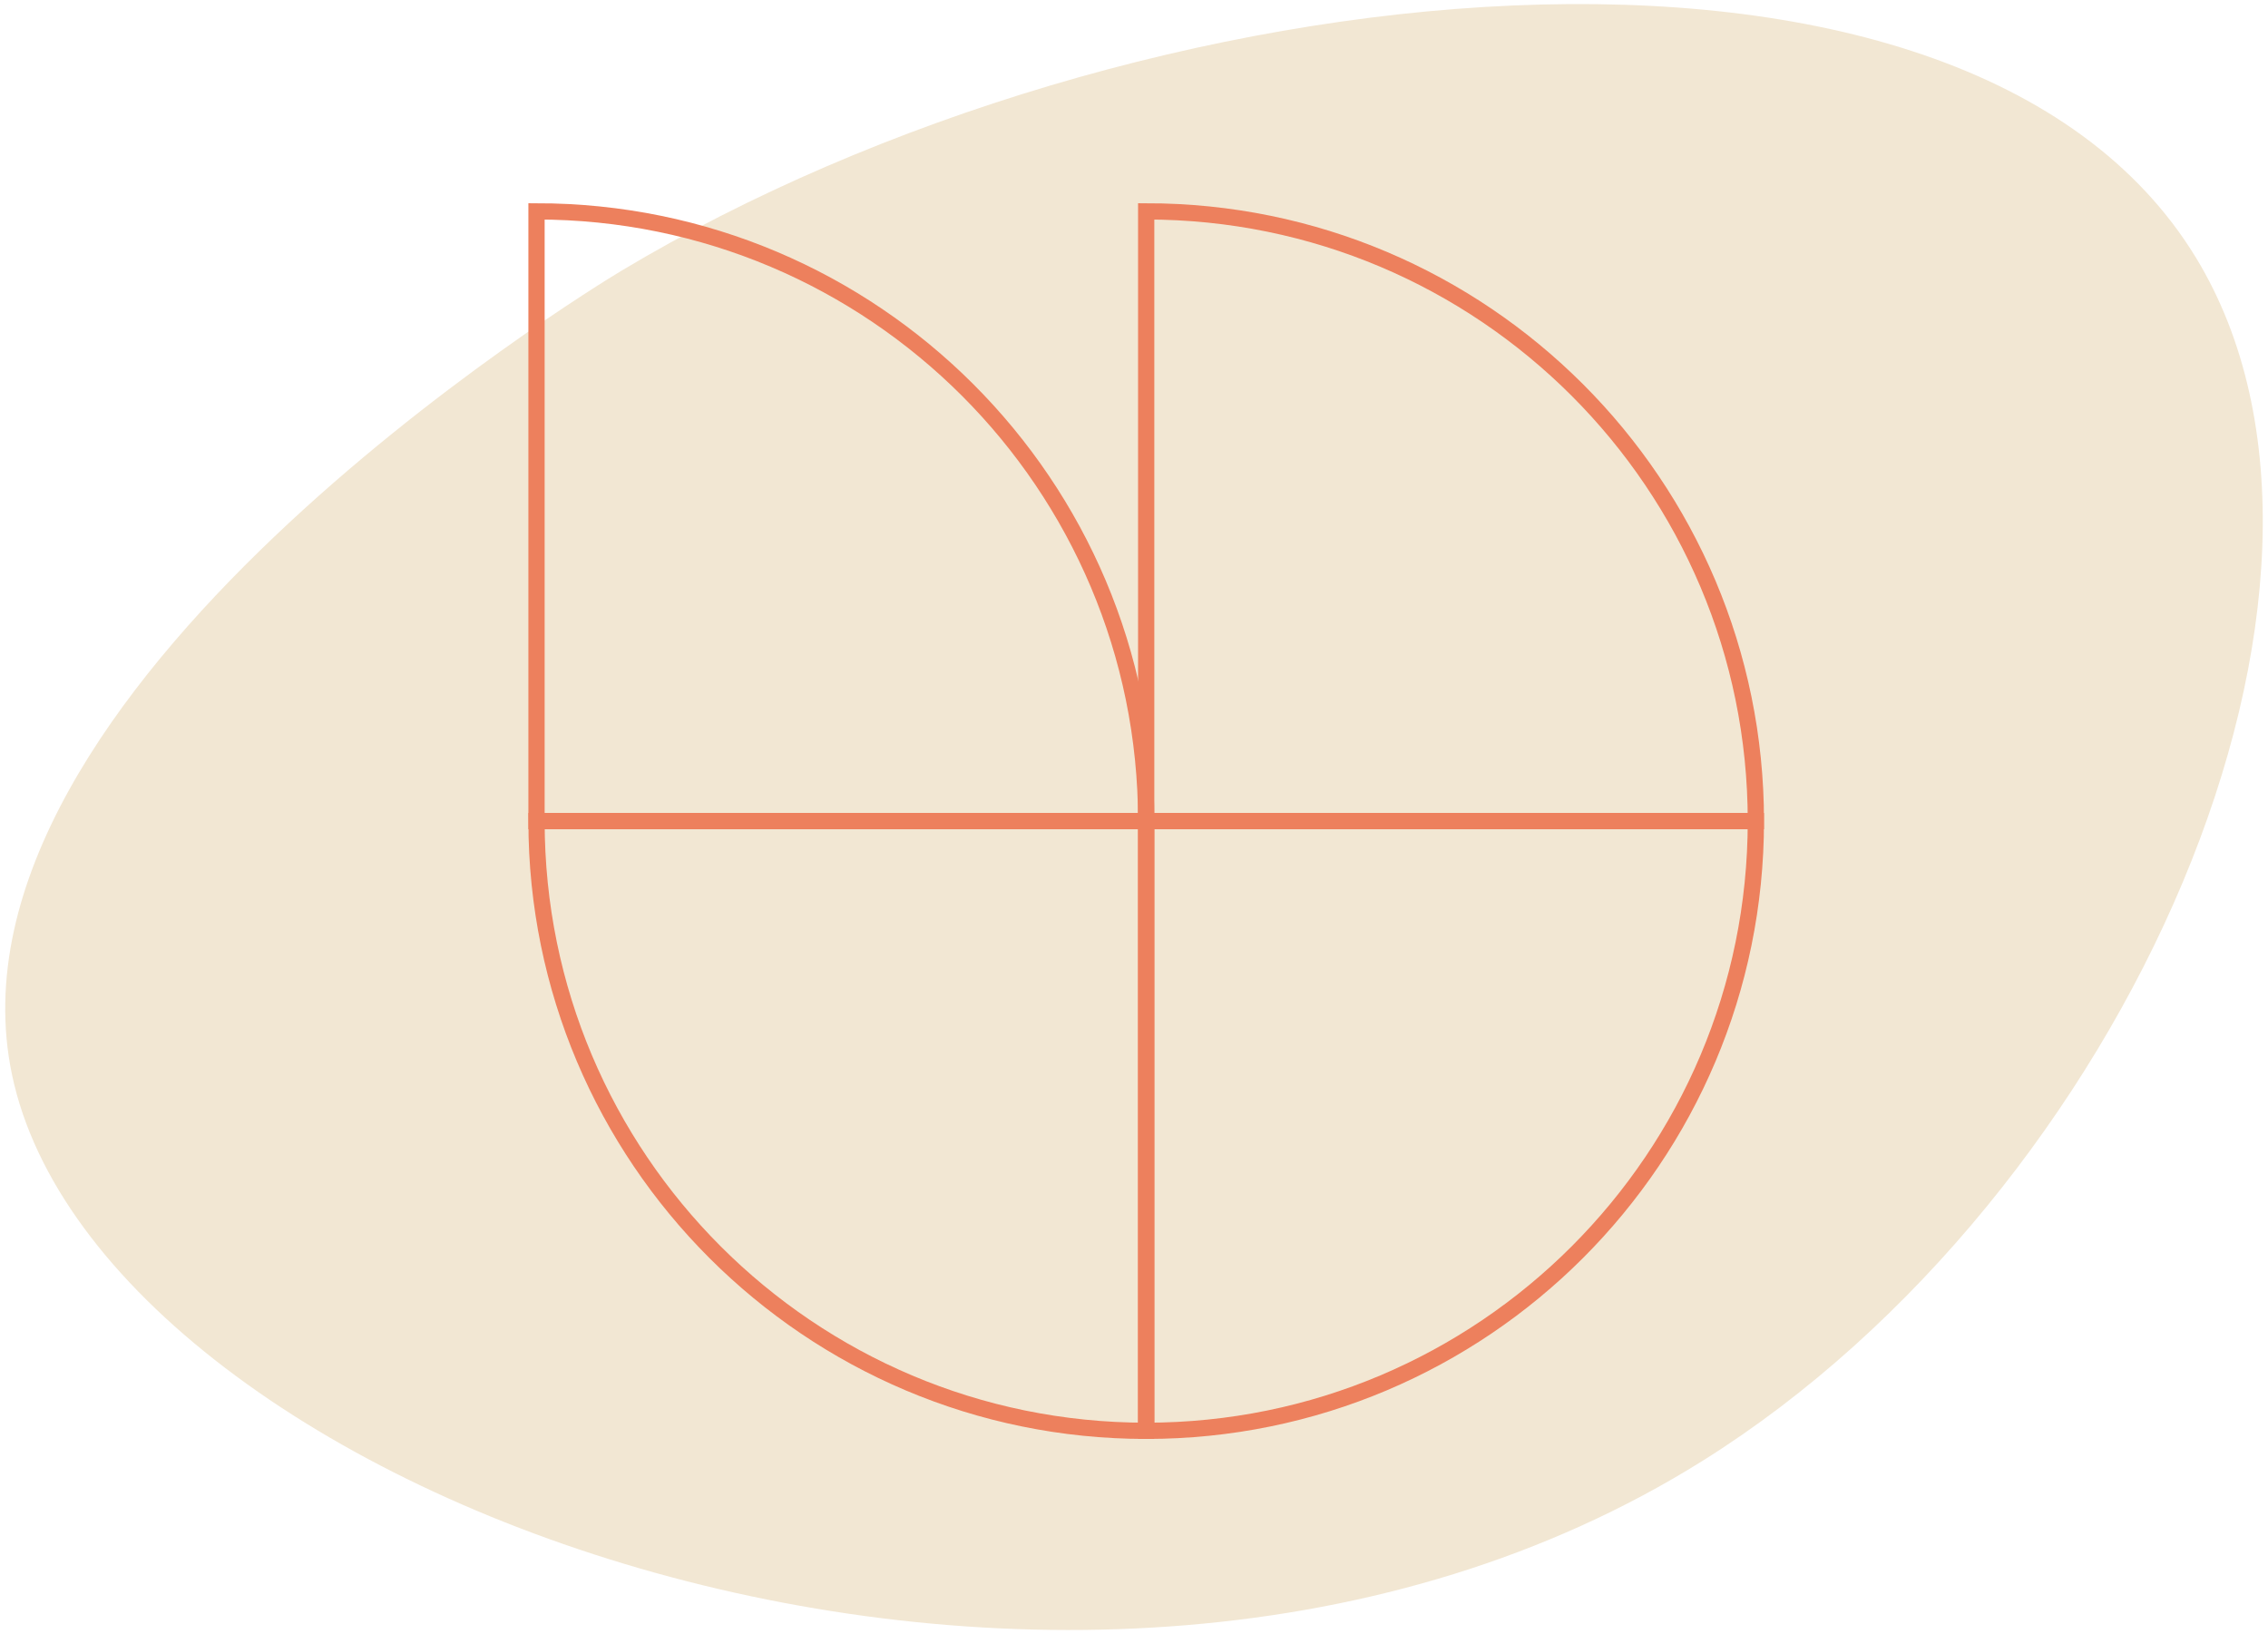 <?xml version="1.0" encoding="UTF-8"?>
<svg xmlns="http://www.w3.org/2000/svg" width="279" height="201" viewBox="0 0 279 201" fill="none">
  <path d="M76.424 33.318C72.193 35.853 -8.305 85.172 1.464 132.13C12.272 184.08 132.429 227.904 209.45 179.686C261.615 147.043 294.557 71.866 270.157 31.727C241.448 -15.483 139.35 -4.397 76.424 33.318Z" fill="#F2E7D3"></path>
  <path d="M141 101L141 176C99.58 176 66 142.42 66 101L141 101Z" stroke="#ED805D" stroke-width="2"></path>
  <path d="M66 101V26C107.42 26 141 59.58 141 101H66Z" stroke="#ED805D" stroke-width="2"></path>
  <path d="M141 101H216C216 142.421 182.42 176 141 176V101Z" stroke="#ED805D" stroke-width="2"></path>
  <path d="M141 101V26C182.42 26 216 59.58 216 101H141Z" stroke="#ED805D" stroke-width="2"></path>
</svg>
